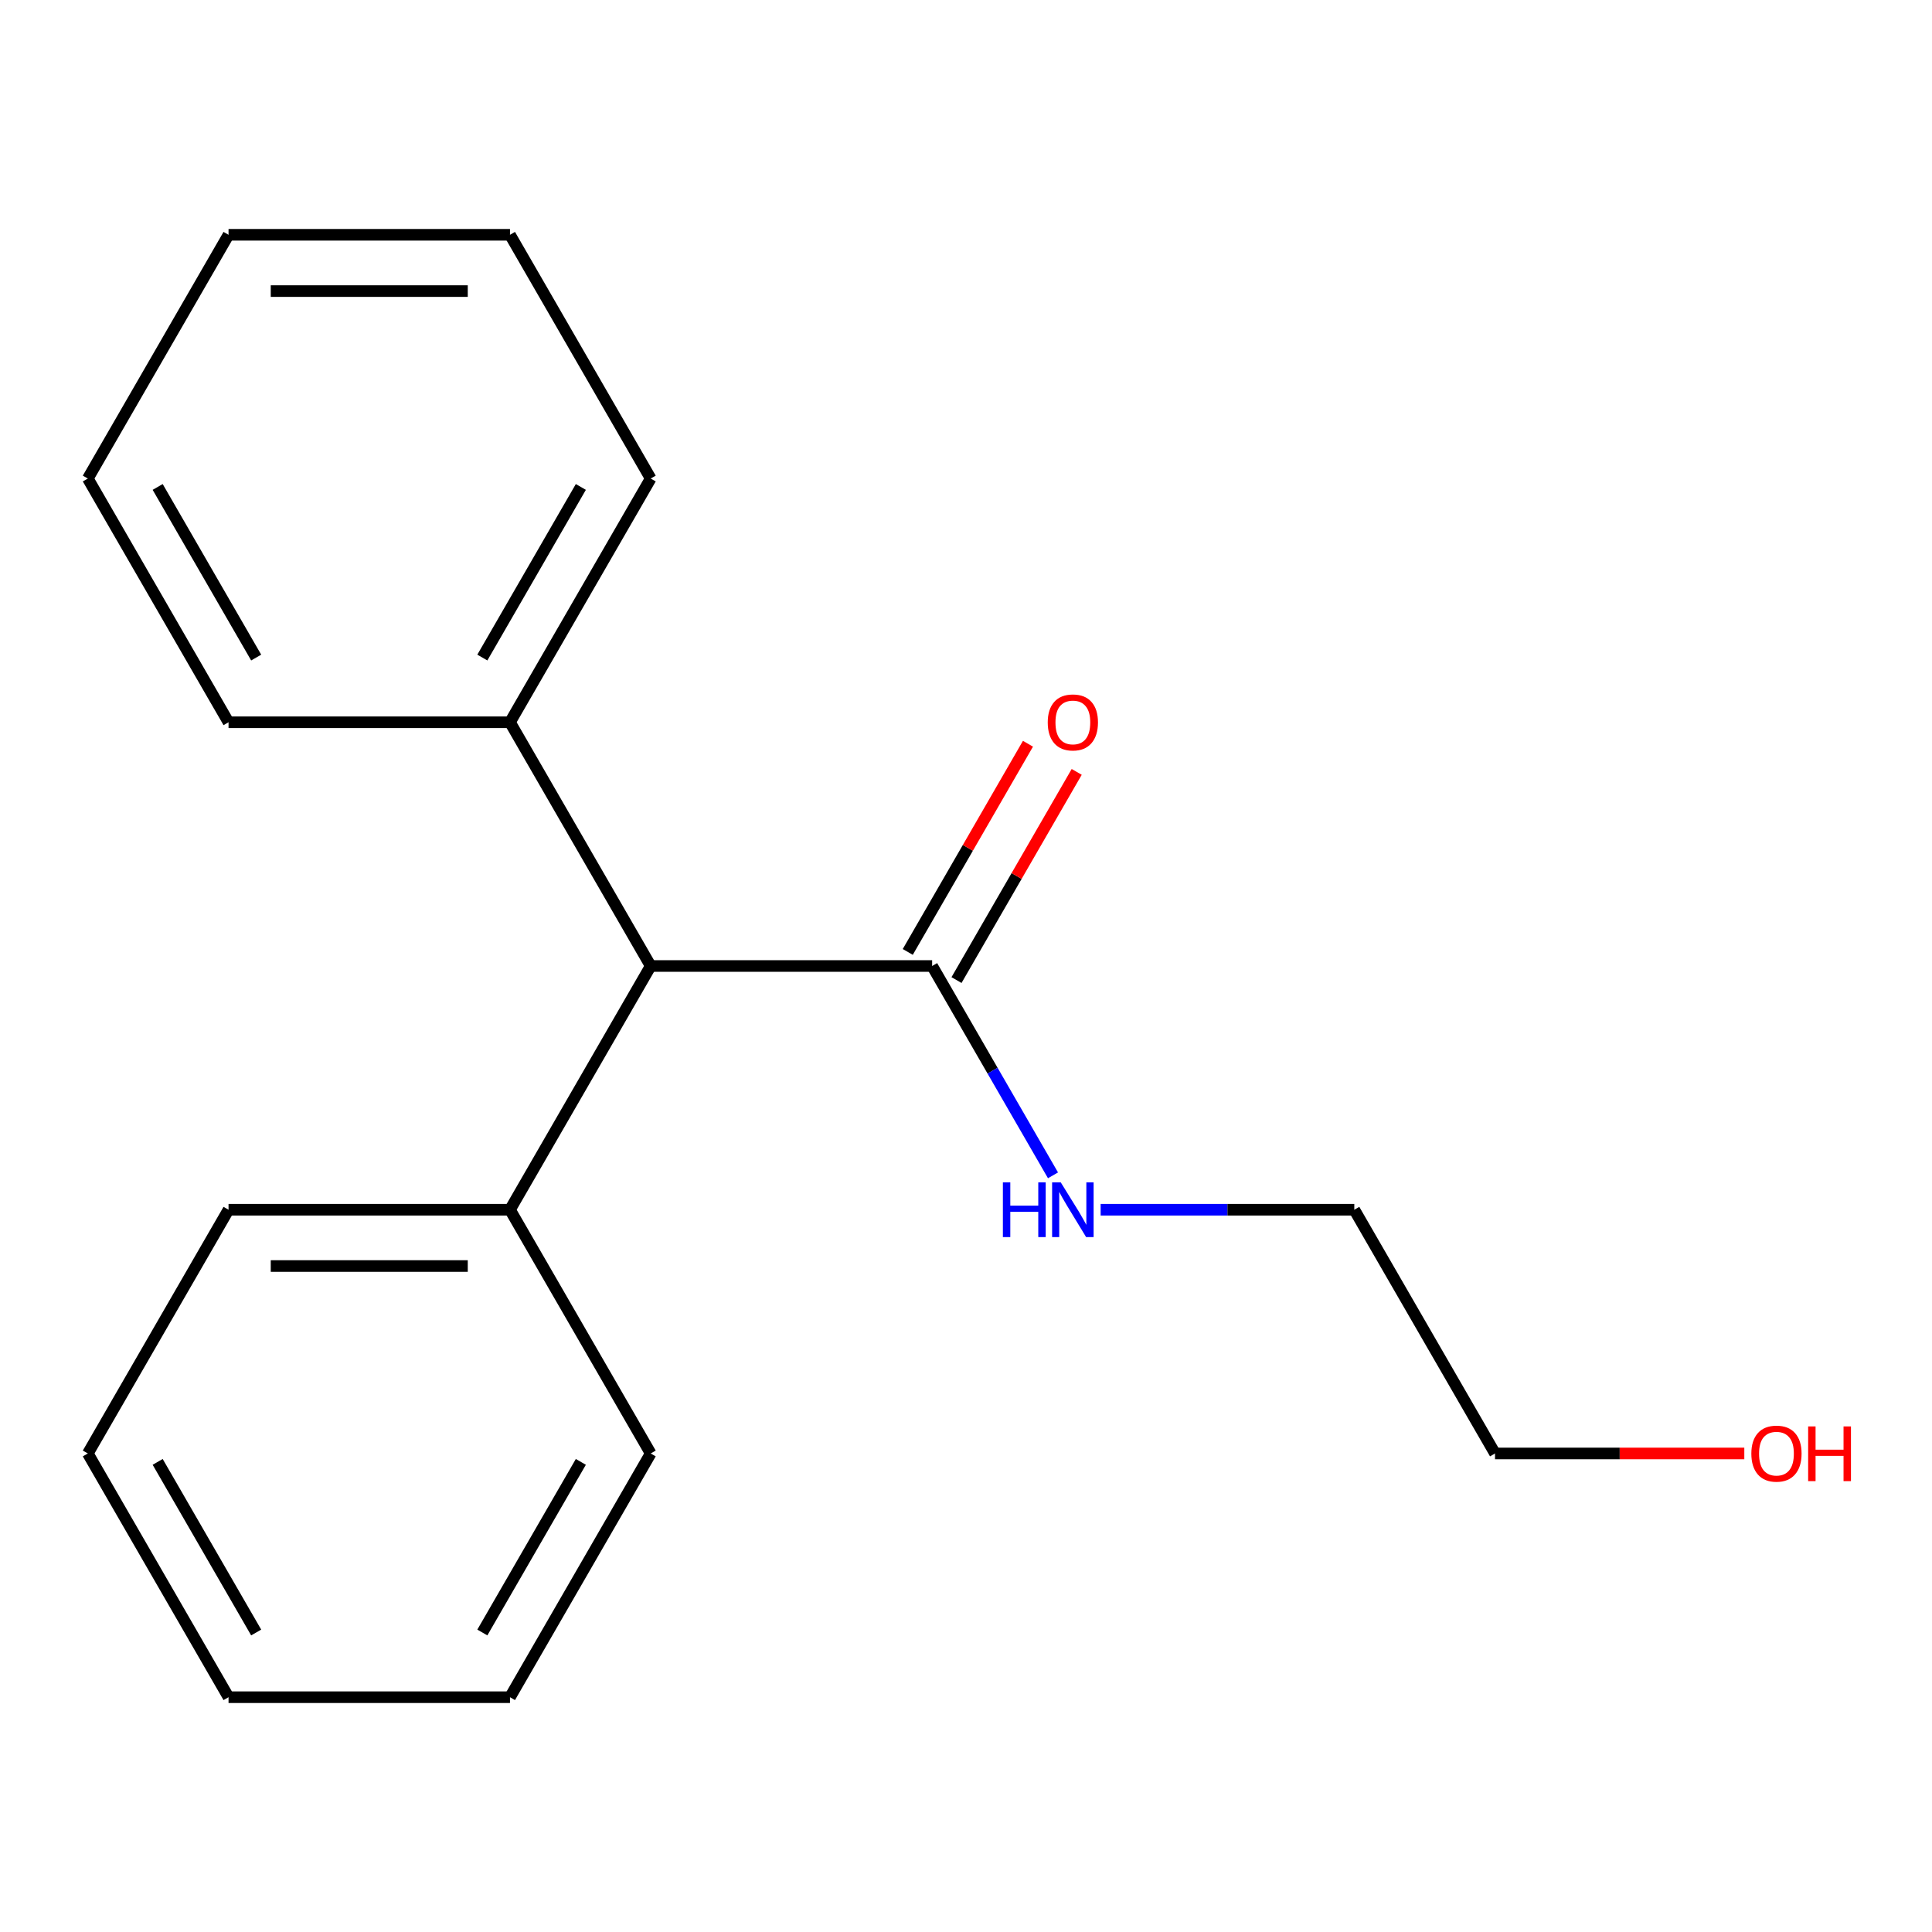 <?xml version='1.0' encoding='iso-8859-1'?>
<svg version='1.1' baseProfile='full'
              xmlns='http://www.w3.org/2000/svg'
                      xmlns:rdkit='http://www.rdkit.org/xml'
                      xmlns:xlink='http://www.w3.org/1999/xlink'
                  xml:space='preserve'
width='1000px' height='1000px' viewBox='0 0 1000 1000'>
<!-- END OF HEADER -->
<rect style='opacity:1.0;fill:#FFFFFF;stroke:none' width='1000' height='1000' x='0' y='0'> </rect>
<path class='bond-0' d='M 482.474,500 L 336.801,500' style='fill:none;fill-rule:evenodd;stroke:#000000;stroke-width:6px;stroke-linecap:butt;stroke-linejoin:miter;stroke-opacity:1' />
<path class='bond-1' d='M 495.089,507.284 L 526.195,453.406' style='fill:none;fill-rule:evenodd;stroke:#000000;stroke-width:6px;stroke-linecap:butt;stroke-linejoin:miter;stroke-opacity:1' />
<path class='bond-1' d='M 526.195,453.406 L 557.302,399.529' style='fill:none;fill-rule:evenodd;stroke:#FF0000;stroke-width:6px;stroke-linecap:butt;stroke-linejoin:miter;stroke-opacity:1' />
<path class='bond-1' d='M 469.858,492.716 L 500.964,438.839' style='fill:none;fill-rule:evenodd;stroke:#000000;stroke-width:6px;stroke-linecap:butt;stroke-linejoin:miter;stroke-opacity:1' />
<path class='bond-1' d='M 500.964,438.839 L 532.07,384.962' style='fill:none;fill-rule:evenodd;stroke:#FF0000;stroke-width:6px;stroke-linecap:butt;stroke-linejoin:miter;stroke-opacity:1' />
<path class='bond-4' d='M 482.474,500 L 513.753,554.177' style='fill:none;fill-rule:evenodd;stroke:#000000;stroke-width:6px;stroke-linecap:butt;stroke-linejoin:miter;stroke-opacity:1' />
<path class='bond-4' d='M 513.753,554.177 L 545.032,608.355' style='fill:none;fill-rule:evenodd;stroke:#0000FF;stroke-width:6px;stroke-linecap:butt;stroke-linejoin:miter;stroke-opacity:1' />
<path class='bond-2' d='M 336.801,500 L 263.964,626.157' style='fill:none;fill-rule:evenodd;stroke:#000000;stroke-width:6px;stroke-linecap:butt;stroke-linejoin:miter;stroke-opacity:1' />
<path class='bond-3' d='M 336.801,500 L 263.964,373.843' style='fill:none;fill-rule:evenodd;stroke:#000000;stroke-width:6px;stroke-linecap:butt;stroke-linejoin:miter;stroke-opacity:1' />
<path class='bond-9' d='M 263.964,626.157 L 118.291,626.157' style='fill:none;fill-rule:evenodd;stroke:#000000;stroke-width:6px;stroke-linecap:butt;stroke-linejoin:miter;stroke-opacity:1' />
<path class='bond-9' d='M 242.113,655.291 L 140.142,655.291' style='fill:none;fill-rule:evenodd;stroke:#000000;stroke-width:6px;stroke-linecap:butt;stroke-linejoin:miter;stroke-opacity:1' />
<path class='bond-10' d='M 263.964,626.157 L 336.801,752.313' style='fill:none;fill-rule:evenodd;stroke:#000000;stroke-width:6px;stroke-linecap:butt;stroke-linejoin:miter;stroke-opacity:1' />
<path class='bond-7' d='M 263.964,373.843 L 336.801,247.687' style='fill:none;fill-rule:evenodd;stroke:#000000;stroke-width:6px;stroke-linecap:butt;stroke-linejoin:miter;stroke-opacity:1' />
<path class='bond-7' d='M 249.658,340.353 L 300.644,252.043' style='fill:none;fill-rule:evenodd;stroke:#000000;stroke-width:6px;stroke-linecap:butt;stroke-linejoin:miter;stroke-opacity:1' />
<path class='bond-8' d='M 263.964,373.843 L 118.291,373.843' style='fill:none;fill-rule:evenodd;stroke:#000000;stroke-width:6px;stroke-linecap:butt;stroke-linejoin:miter;stroke-opacity:1' />
<path class='bond-6' d='M 569.692,626.157 L 635.338,626.157' style='fill:none;fill-rule:evenodd;stroke:#0000FF;stroke-width:6px;stroke-linecap:butt;stroke-linejoin:miter;stroke-opacity:1' />
<path class='bond-6' d='M 635.338,626.157 L 700.983,626.157' style='fill:none;fill-rule:evenodd;stroke:#000000;stroke-width:6px;stroke-linecap:butt;stroke-linejoin:miter;stroke-opacity:1' />
<path class='bond-5' d='M 902.851,752.313 L 838.335,752.313' style='fill:none;fill-rule:evenodd;stroke:#FF0000;stroke-width:6px;stroke-linecap:butt;stroke-linejoin:miter;stroke-opacity:1' />
<path class='bond-5' d='M 838.335,752.313 L 773.82,752.313' style='fill:none;fill-rule:evenodd;stroke:#000000;stroke-width:6px;stroke-linecap:butt;stroke-linejoin:miter;stroke-opacity:1' />
<path class='bond-11' d='M 700.983,626.157 L 773.82,752.313' style='fill:none;fill-rule:evenodd;stroke:#000000;stroke-width:6px;stroke-linecap:butt;stroke-linejoin:miter;stroke-opacity:1' />
<path class='bond-12' d='M 336.801,247.687 L 263.964,121.53' style='fill:none;fill-rule:evenodd;stroke:#000000;stroke-width:6px;stroke-linecap:butt;stroke-linejoin:miter;stroke-opacity:1' />
<path class='bond-13' d='M 118.291,373.843 L 45.455,247.687' style='fill:none;fill-rule:evenodd;stroke:#000000;stroke-width:6px;stroke-linecap:butt;stroke-linejoin:miter;stroke-opacity:1' />
<path class='bond-13' d='M 132.597,340.353 L 81.611,252.043' style='fill:none;fill-rule:evenodd;stroke:#000000;stroke-width:6px;stroke-linecap:butt;stroke-linejoin:miter;stroke-opacity:1' />
<path class='bond-14' d='M 118.291,626.157 L 45.455,752.313' style='fill:none;fill-rule:evenodd;stroke:#000000;stroke-width:6px;stroke-linecap:butt;stroke-linejoin:miter;stroke-opacity:1' />
<path class='bond-15' d='M 336.801,752.313 L 263.964,878.47' style='fill:none;fill-rule:evenodd;stroke:#000000;stroke-width:6px;stroke-linecap:butt;stroke-linejoin:miter;stroke-opacity:1' />
<path class='bond-15' d='M 300.644,756.669 L 249.658,844.979' style='fill:none;fill-rule:evenodd;stroke:#000000;stroke-width:6px;stroke-linecap:butt;stroke-linejoin:miter;stroke-opacity:1' />
<path class='bond-17' d='M 263.964,121.53 L 118.291,121.53' style='fill:none;fill-rule:evenodd;stroke:#000000;stroke-width:6px;stroke-linecap:butt;stroke-linejoin:miter;stroke-opacity:1' />
<path class='bond-17' d='M 242.113,150.665 L 140.142,150.665' style='fill:none;fill-rule:evenodd;stroke:#000000;stroke-width:6px;stroke-linecap:butt;stroke-linejoin:miter;stroke-opacity:1' />
<path class='bond-19' d='M 45.455,247.687 L 118.291,121.53' style='fill:none;fill-rule:evenodd;stroke:#000000;stroke-width:6px;stroke-linecap:butt;stroke-linejoin:miter;stroke-opacity:1' />
<path class='bond-18' d='M 45.455,752.313 L 118.291,878.47' style='fill:none;fill-rule:evenodd;stroke:#000000;stroke-width:6px;stroke-linecap:butt;stroke-linejoin:miter;stroke-opacity:1' />
<path class='bond-18' d='M 81.611,756.669 L 132.597,844.979' style='fill:none;fill-rule:evenodd;stroke:#000000;stroke-width:6px;stroke-linecap:butt;stroke-linejoin:miter;stroke-opacity:1' />
<path class='bond-16' d='M 263.964,878.47 L 118.291,878.47' style='fill:none;fill-rule:evenodd;stroke:#000000;stroke-width:6px;stroke-linecap:butt;stroke-linejoin:miter;stroke-opacity:1' />
<path  class='atom-2' d='M 542.31 373.923
Q 542.31 367.123, 545.67 363.323
Q 549.03 359.523, 555.31 359.523
Q 561.59 359.523, 564.95 363.323
Q 568.31 367.123, 568.31 373.923
Q 568.31 380.803, 564.91 384.723
Q 561.51 388.603, 555.31 388.603
Q 549.07 388.603, 545.67 384.723
Q 542.31 380.843, 542.31 373.923
M 555.31 385.403
Q 559.63 385.403, 561.95 382.523
Q 564.31 379.603, 564.31 373.923
Q 564.31 368.363, 561.95 365.563
Q 559.63 362.723, 555.31 362.723
Q 550.99 362.723, 548.63 365.523
Q 546.31 368.323, 546.31 373.923
Q 546.31 379.643, 548.63 382.523
Q 550.99 385.403, 555.31 385.403
' fill='#FF0000'/>
<path  class='atom-5' d='M 519.09 611.997
L 522.93 611.997
L 522.93 624.037
L 537.41 624.037
L 537.41 611.997
L 541.25 611.997
L 541.25 640.317
L 537.41 640.317
L 537.41 627.237
L 522.93 627.237
L 522.93 640.317
L 519.09 640.317
L 519.09 611.997
' fill='#0000FF'/>
<path  class='atom-5' d='M 549.05 611.997
L 558.33 626.997
Q 559.25 628.477, 560.73 631.157
Q 562.21 633.837, 562.29 633.997
L 562.29 611.997
L 566.05 611.997
L 566.05 640.317
L 562.17 640.317
L 552.21 623.917
Q 551.05 621.997, 549.81 619.797
Q 548.61 617.597, 548.25 616.917
L 548.25 640.317
L 544.57 640.317
L 544.57 611.997
L 549.05 611.997
' fill='#0000FF'/>
<path  class='atom-6' d='M 906.493 752.393
Q 906.493 745.593, 909.853 741.793
Q 913.213 737.993, 919.493 737.993
Q 925.773 737.993, 929.133 741.793
Q 932.493 745.593, 932.493 752.393
Q 932.493 759.273, 929.093 763.193
Q 925.693 767.073, 919.493 767.073
Q 913.253 767.073, 909.853 763.193
Q 906.493 759.313, 906.493 752.393
M 919.493 763.873
Q 923.813 763.873, 926.133 760.993
Q 928.493 758.073, 928.493 752.393
Q 928.493 746.833, 926.133 744.033
Q 923.813 741.193, 919.493 741.193
Q 915.173 741.193, 912.813 743.993
Q 910.493 746.793, 910.493 752.393
Q 910.493 758.113, 912.813 760.993
Q 915.173 763.873, 919.493 763.873
' fill='#FF0000'/>
<path  class='atom-6' d='M 935.893 738.313
L 939.733 738.313
L 939.733 750.353
L 954.213 750.353
L 954.213 738.313
L 958.053 738.313
L 958.053 766.633
L 954.213 766.633
L 954.213 753.553
L 939.733 753.553
L 939.733 766.633
L 935.893 766.633
L 935.893 738.313
' fill='#FF0000'/>
</svg>
